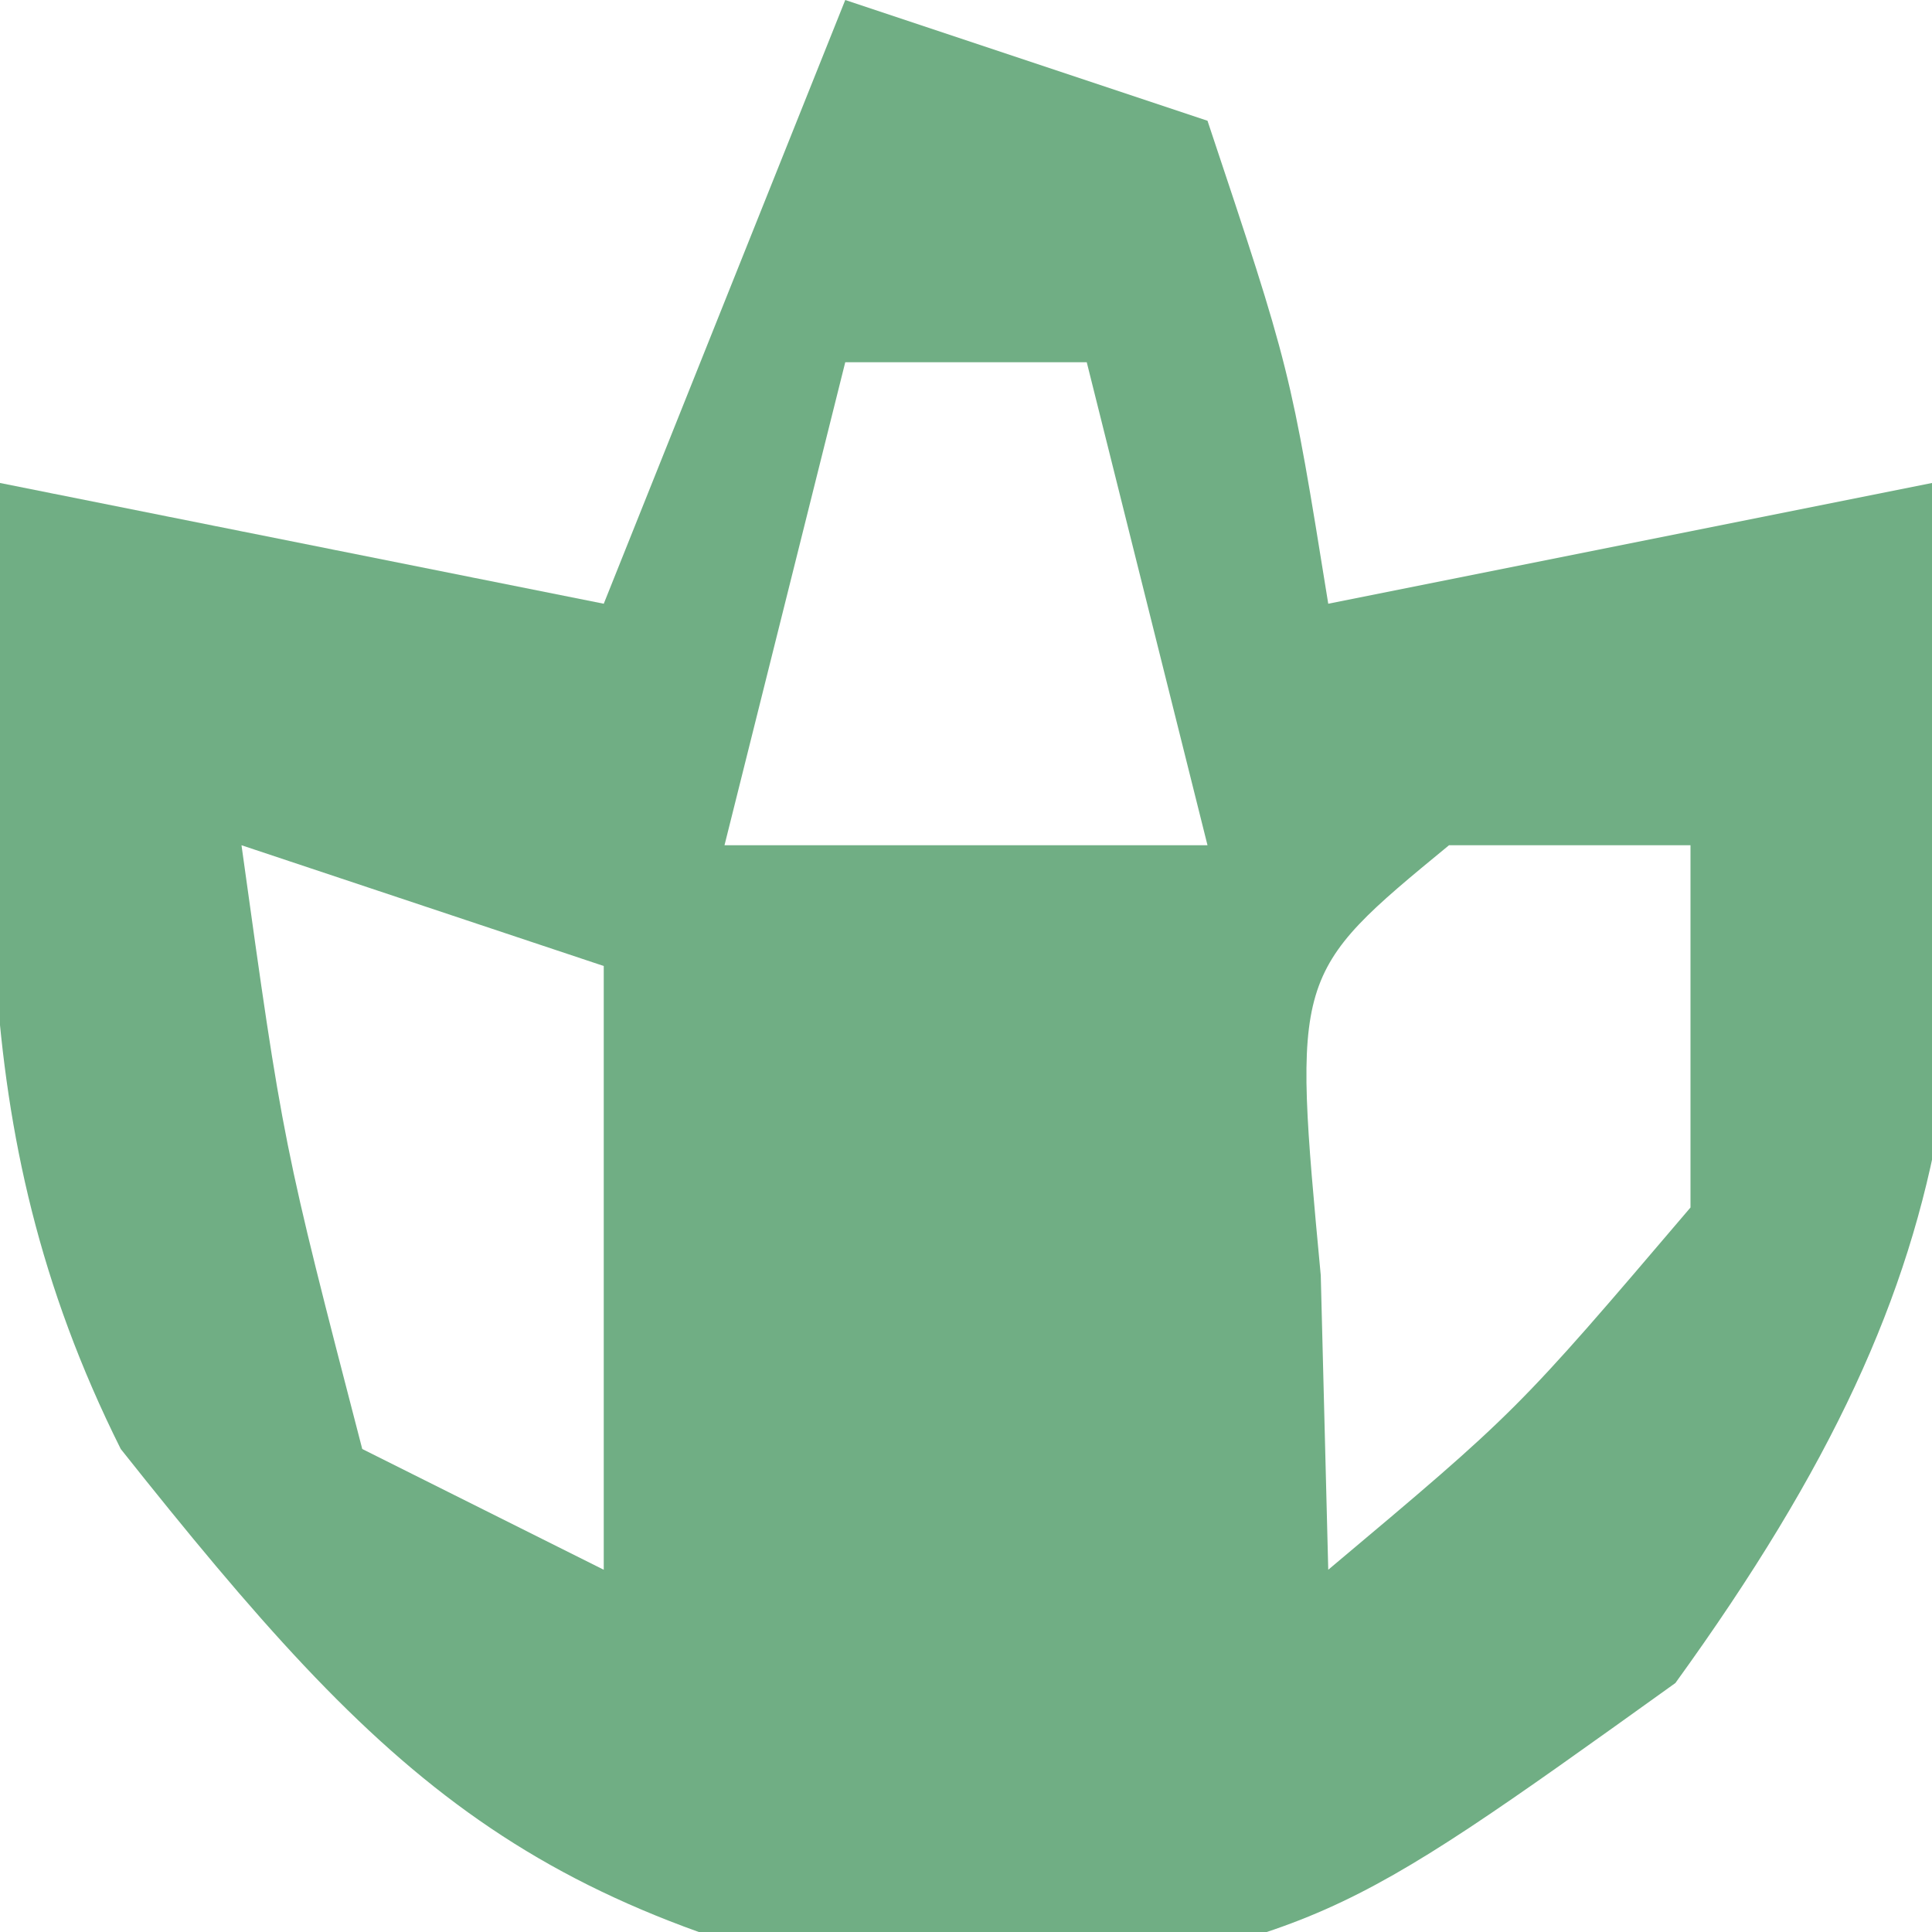 <?xml version="1.0" encoding="UTF-8"?>
<svg version="1.1" xmlns="http://www.w3.org/2000/svg" width="16" height="16">
<path d="M0 0 C0.99 0.33 1.98 0.66 3 1 C3.688 3.062 3.688 3.062 4 5 C5.65 4.67 7.3 4.34 9 4 C9.425 8.332 9.47 10.35 6.875 13.938 C4 16 4 16 0.938 16.562 C-2.617 15.882 -3.777 14.799 -6 12 C-7.354 9.291 -7.065 6.991 -7 4 C-4.525 4.495 -4.525 4.495 -2 5 C-1.34 3.35 -0.68 1.7 0 0 Z M0 3 C-0.33 4.32 -0.66 5.64 -1 7 C0.32 7 1.64 7 3 7 C2.67 5.68 2.34 4.36 2 3 C1.34 3 0.68 3 0 3 Z M-5 7 C-4.656 9.473 -4.656 9.473 -4 12 C-3.34 12.33 -2.68 12.66 -2 13 C-2 11.35 -2 9.7 -2 8 C-2.99 7.67 -3.98 7.34 -5 7 Z M5 7 C3.704 8.066 3.704 8.066 3.938 10.562 C3.958 11.367 3.979 12.171 4 13 C5.562 11.688 5.562 11.688 7 10 C7 9.01 7 8.02 7 7 C6.34 7 5.68 7 5 7 Z " fill="#70AE84" transform="translate(7,0)"/>
</svg>
